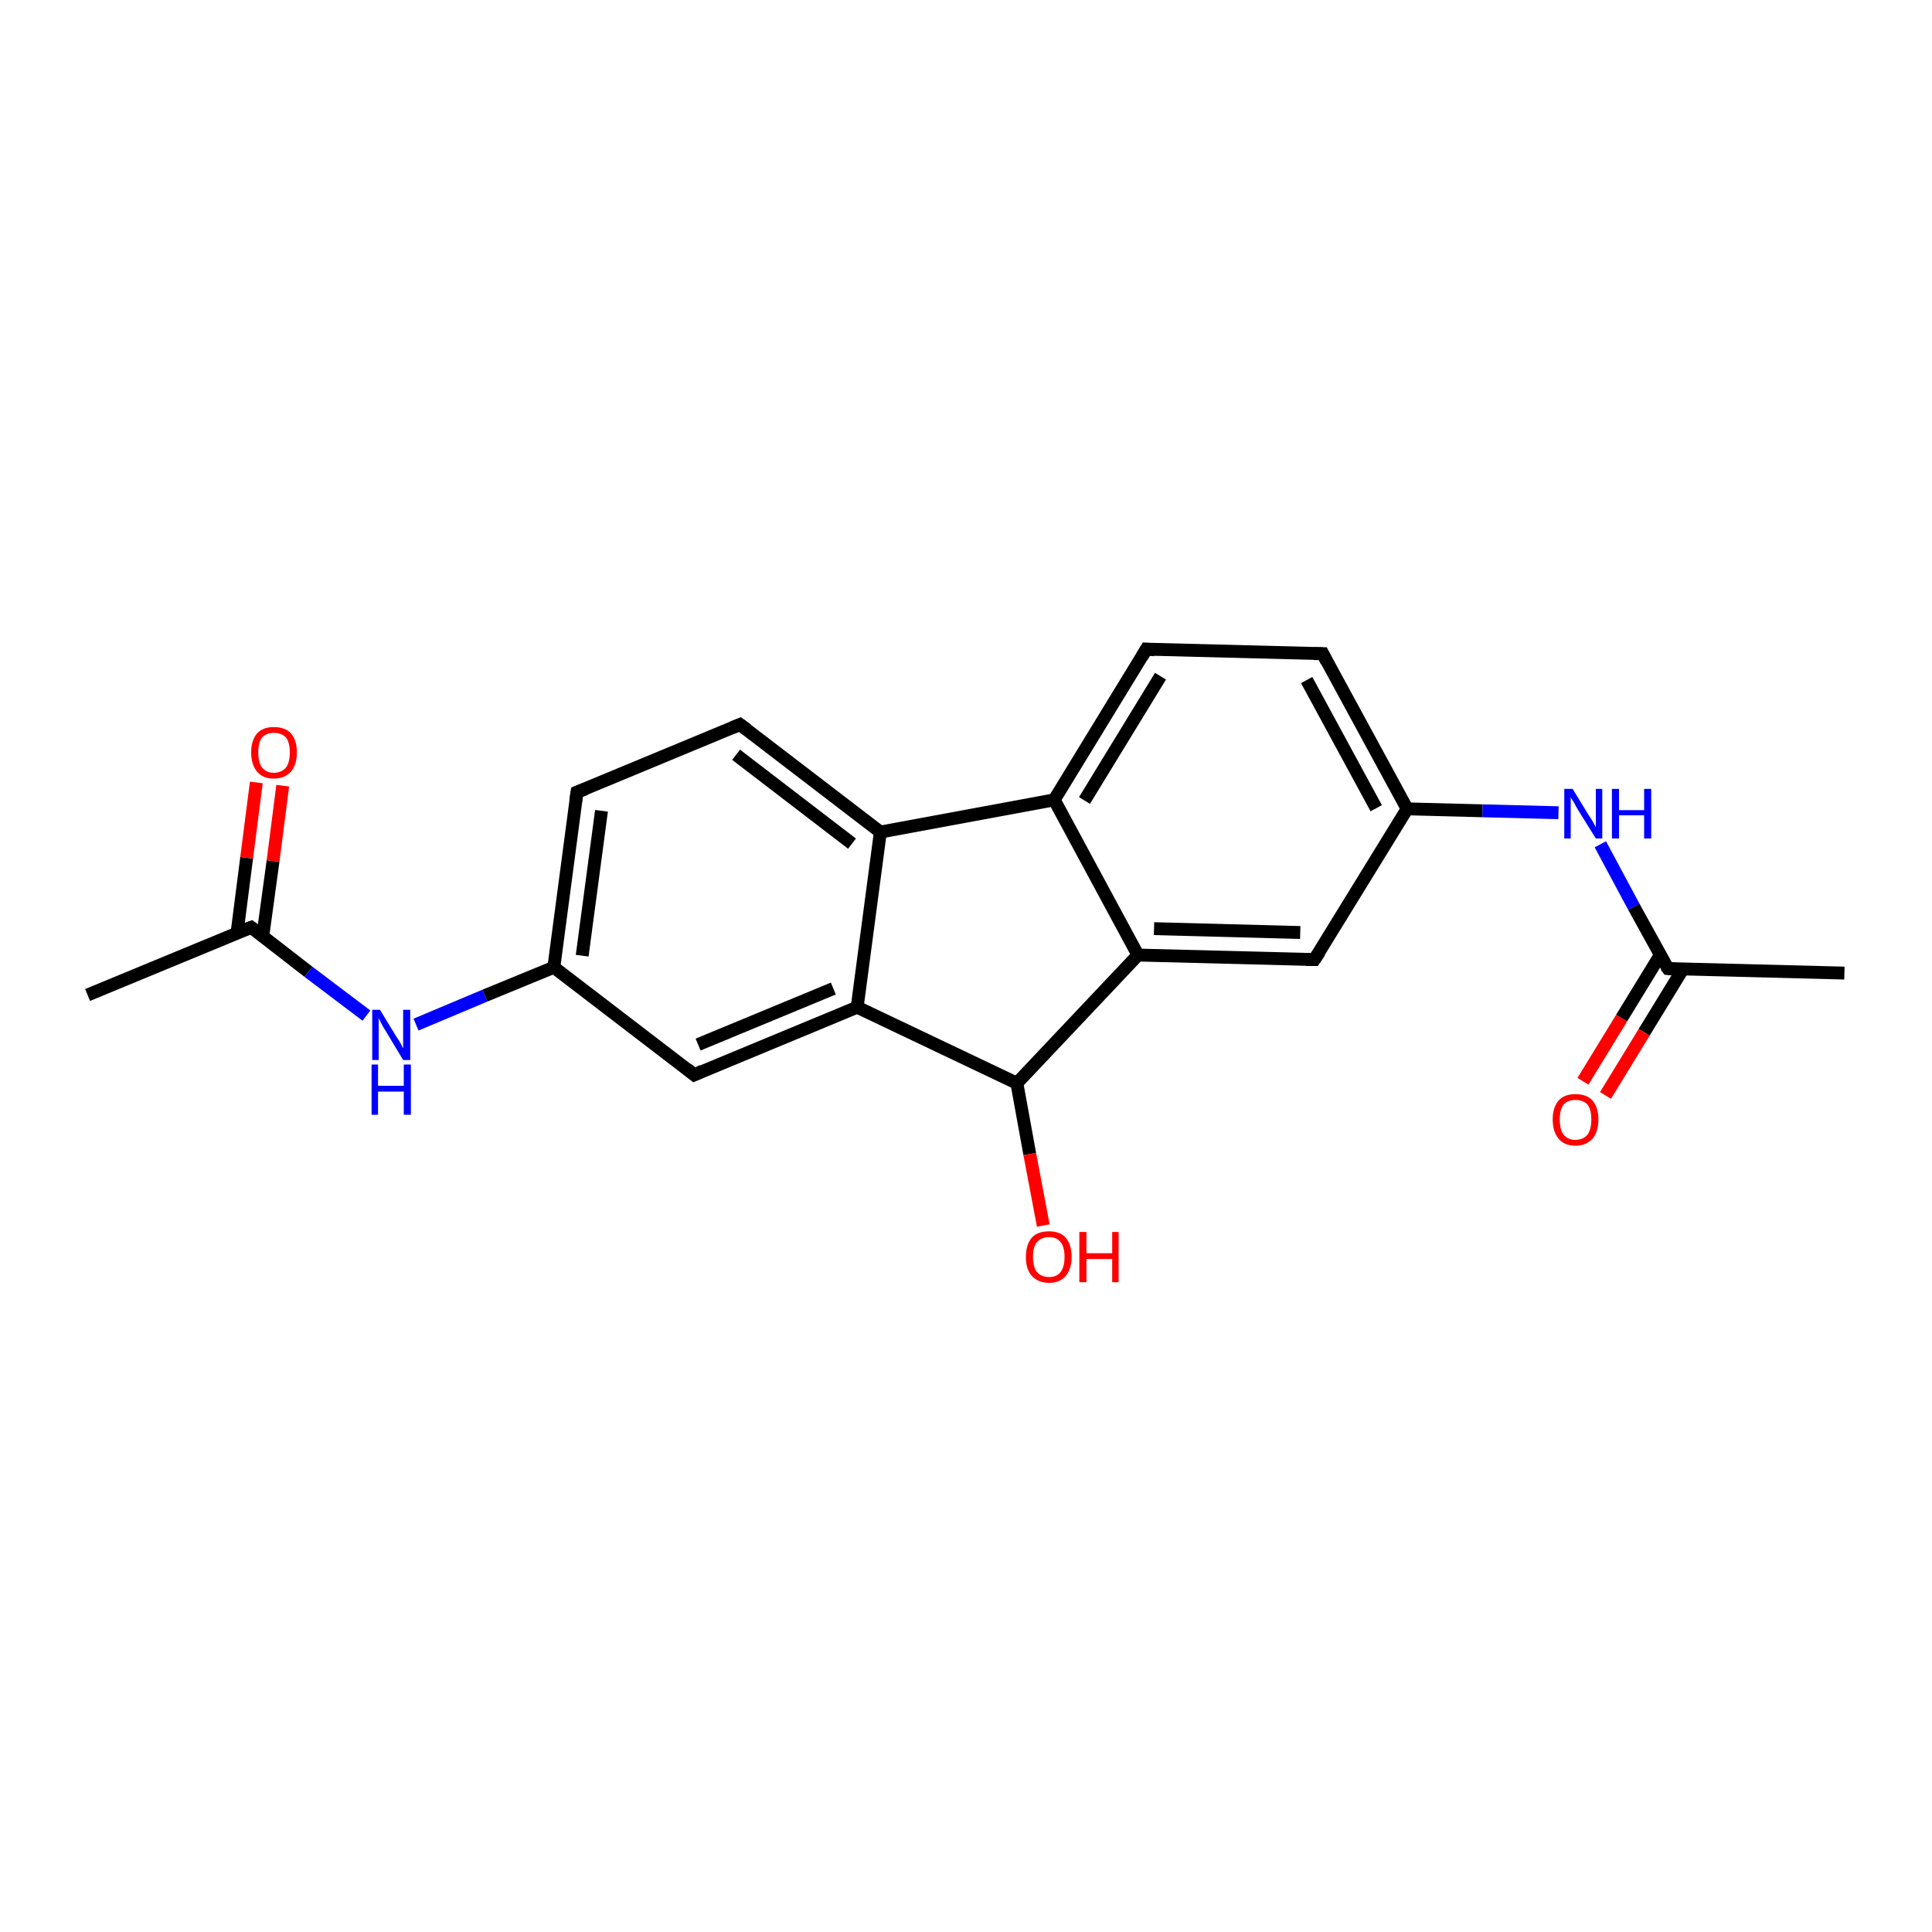 <?xml version='1.0' encoding='iso-8859-1'?>
<svg version='1.1' baseProfile='full'
              xmlns='http://www.w3.org/2000/svg'
                      xmlns:rdkit='http://www.rdkit.org/xml'
                      xmlns:xlink='http://www.w3.org/1999/xlink'
                  xml:space='preserve'
width='300px' height='300px' viewBox='0 0 300 300'>
<!-- END OF HEADER -->
<rect style='opacity:1.0;fill:#FFFFFF;stroke:none' width='300.0' height='300.0' x='0.0' y='0.0'> </rect>
<path class='bond-0 atom-0 atom-1' d='M 13.6,154.5 L 39.0,144.0' style='fill:none;fill-rule:evenodd;stroke:#000000;stroke-width:2.0px;stroke-linecap:butt;stroke-linejoin:miter;stroke-opacity:1' />
<path class='bond-1 atom-1 atom-2' d='M 40.8,145.4 L 42.4,133.7' style='fill:none;fill-rule:evenodd;stroke:#000000;stroke-width:2.0px;stroke-linecap:butt;stroke-linejoin:miter;stroke-opacity:1' />
<path class='bond-1 atom-1 atom-2' d='M 42.4,133.7 L 43.9,122.0' style='fill:none;fill-rule:evenodd;stroke:#FF0000;stroke-width:2.0px;stroke-linecap:butt;stroke-linejoin:miter;stroke-opacity:1' />
<path class='bond-1 atom-1 atom-2' d='M 36.8,144.9 L 38.3,133.2' style='fill:none;fill-rule:evenodd;stroke:#000000;stroke-width:2.0px;stroke-linecap:butt;stroke-linejoin:miter;stroke-opacity:1' />
<path class='bond-1 atom-1 atom-2' d='M 38.3,133.2 L 39.8,121.5' style='fill:none;fill-rule:evenodd;stroke:#FF0000;stroke-width:2.0px;stroke-linecap:butt;stroke-linejoin:miter;stroke-opacity:1' />
<path class='bond-2 atom-1 atom-3' d='M 39.0,144.0 L 47.9,150.9' style='fill:none;fill-rule:evenodd;stroke:#000000;stroke-width:2.0px;stroke-linecap:butt;stroke-linejoin:miter;stroke-opacity:1' />
<path class='bond-2 atom-1 atom-3' d='M 47.9,150.9 L 56.9,157.7' style='fill:none;fill-rule:evenodd;stroke:#0000FF;stroke-width:2.0px;stroke-linecap:butt;stroke-linejoin:miter;stroke-opacity:1' />
<path class='bond-3 atom-3 atom-4' d='M 64.6,159.1 L 75.3,154.6' style='fill:none;fill-rule:evenodd;stroke:#0000FF;stroke-width:2.0px;stroke-linecap:butt;stroke-linejoin:miter;stroke-opacity:1' />
<path class='bond-3 atom-3 atom-4' d='M 75.3,154.6 L 86.0,150.2' style='fill:none;fill-rule:evenodd;stroke:#000000;stroke-width:2.0px;stroke-linecap:butt;stroke-linejoin:miter;stroke-opacity:1' />
<path class='bond-4 atom-4 atom-5' d='M 86.0,150.2 L 89.6,123.0' style='fill:none;fill-rule:evenodd;stroke:#000000;stroke-width:2.0px;stroke-linecap:butt;stroke-linejoin:miter;stroke-opacity:1' />
<path class='bond-4 atom-4 atom-5' d='M 90.4,148.4 L 93.4,125.9' style='fill:none;fill-rule:evenodd;stroke:#000000;stroke-width:2.0px;stroke-linecap:butt;stroke-linejoin:miter;stroke-opacity:1' />
<path class='bond-5 atom-5 atom-6' d='M 89.6,123.0 L 114.9,112.5' style='fill:none;fill-rule:evenodd;stroke:#000000;stroke-width:2.0px;stroke-linecap:butt;stroke-linejoin:miter;stroke-opacity:1' />
<path class='bond-6 atom-6 atom-7' d='M 114.9,112.5 L 136.7,129.2' style='fill:none;fill-rule:evenodd;stroke:#000000;stroke-width:2.0px;stroke-linecap:butt;stroke-linejoin:miter;stroke-opacity:1' />
<path class='bond-6 atom-6 atom-7' d='M 114.3,117.2 L 132.3,131.0' style='fill:none;fill-rule:evenodd;stroke:#000000;stroke-width:2.0px;stroke-linecap:butt;stroke-linejoin:miter;stroke-opacity:1' />
<path class='bond-7 atom-7 atom-8' d='M 136.7,129.2 L 133.1,156.4' style='fill:none;fill-rule:evenodd;stroke:#000000;stroke-width:2.0px;stroke-linecap:butt;stroke-linejoin:miter;stroke-opacity:1' />
<path class='bond-8 atom-8 atom-9' d='M 133.1,156.4 L 107.8,166.9' style='fill:none;fill-rule:evenodd;stroke:#000000;stroke-width:2.0px;stroke-linecap:butt;stroke-linejoin:miter;stroke-opacity:1' />
<path class='bond-8 atom-8 atom-9' d='M 129.4,153.5 L 108.4,162.2' style='fill:none;fill-rule:evenodd;stroke:#000000;stroke-width:2.0px;stroke-linecap:butt;stroke-linejoin:miter;stroke-opacity:1' />
<path class='bond-9 atom-8 atom-10' d='M 133.1,156.4 L 157.9,168.2' style='fill:none;fill-rule:evenodd;stroke:#000000;stroke-width:2.0px;stroke-linecap:butt;stroke-linejoin:miter;stroke-opacity:1' />
<path class='bond-10 atom-10 atom-11' d='M 157.9,168.2 L 159.9,179.2' style='fill:none;fill-rule:evenodd;stroke:#000000;stroke-width:2.0px;stroke-linecap:butt;stroke-linejoin:miter;stroke-opacity:1' />
<path class='bond-10 atom-10 atom-11' d='M 159.9,179.2 L 162.0,190.3' style='fill:none;fill-rule:evenodd;stroke:#FF0000;stroke-width:2.0px;stroke-linecap:butt;stroke-linejoin:miter;stroke-opacity:1' />
<path class='bond-11 atom-10 atom-12' d='M 157.9,168.2 L 176.7,148.3' style='fill:none;fill-rule:evenodd;stroke:#000000;stroke-width:2.0px;stroke-linecap:butt;stroke-linejoin:miter;stroke-opacity:1' />
<path class='bond-12 atom-12 atom-13' d='M 176.7,148.3 L 204.1,149.0' style='fill:none;fill-rule:evenodd;stroke:#000000;stroke-width:2.0px;stroke-linecap:butt;stroke-linejoin:miter;stroke-opacity:1' />
<path class='bond-12 atom-12 atom-13' d='M 179.2,144.2 L 201.9,144.8' style='fill:none;fill-rule:evenodd;stroke:#000000;stroke-width:2.0px;stroke-linecap:butt;stroke-linejoin:miter;stroke-opacity:1' />
<path class='bond-13 atom-13 atom-14' d='M 204.1,149.0 L 218.5,125.6' style='fill:none;fill-rule:evenodd;stroke:#000000;stroke-width:2.0px;stroke-linecap:butt;stroke-linejoin:miter;stroke-opacity:1' />
<path class='bond-14 atom-14 atom-15' d='M 218.5,125.6 L 230.2,125.9' style='fill:none;fill-rule:evenodd;stroke:#000000;stroke-width:2.0px;stroke-linecap:butt;stroke-linejoin:miter;stroke-opacity:1' />
<path class='bond-14 atom-14 atom-15' d='M 230.2,125.9 L 242.0,126.2' style='fill:none;fill-rule:evenodd;stroke:#0000FF;stroke-width:2.0px;stroke-linecap:butt;stroke-linejoin:miter;stroke-opacity:1' />
<path class='bond-15 atom-15 atom-16' d='M 248.5,131.1 L 253.7,140.8' style='fill:none;fill-rule:evenodd;stroke:#0000FF;stroke-width:2.0px;stroke-linecap:butt;stroke-linejoin:miter;stroke-opacity:1' />
<path class='bond-15 atom-15 atom-16' d='M 253.7,140.8 L 259.0,150.4' style='fill:none;fill-rule:evenodd;stroke:#000000;stroke-width:2.0px;stroke-linecap:butt;stroke-linejoin:miter;stroke-opacity:1' />
<path class='bond-16 atom-16 atom-17' d='M 259.0,150.4 L 286.4,151.1' style='fill:none;fill-rule:evenodd;stroke:#000000;stroke-width:2.0px;stroke-linecap:butt;stroke-linejoin:miter;stroke-opacity:1' />
<path class='bond-17 atom-16 atom-18' d='M 257.8,148.3 L 251.8,158.1' style='fill:none;fill-rule:evenodd;stroke:#000000;stroke-width:2.0px;stroke-linecap:butt;stroke-linejoin:miter;stroke-opacity:1' />
<path class='bond-17 atom-16 atom-18' d='M 251.8,158.1 L 245.8,167.9' style='fill:none;fill-rule:evenodd;stroke:#FF0000;stroke-width:2.0px;stroke-linecap:butt;stroke-linejoin:miter;stroke-opacity:1' />
<path class='bond-17 atom-16 atom-18' d='M 261.3,150.5 L 255.3,160.3' style='fill:none;fill-rule:evenodd;stroke:#000000;stroke-width:2.0px;stroke-linecap:butt;stroke-linejoin:miter;stroke-opacity:1' />
<path class='bond-17 atom-16 atom-18' d='M 255.3,160.3 L 249.3,170.1' style='fill:none;fill-rule:evenodd;stroke:#FF0000;stroke-width:2.0px;stroke-linecap:butt;stroke-linejoin:miter;stroke-opacity:1' />
<path class='bond-18 atom-14 atom-19' d='M 218.5,125.6 L 205.4,101.5' style='fill:none;fill-rule:evenodd;stroke:#000000;stroke-width:2.0px;stroke-linecap:butt;stroke-linejoin:miter;stroke-opacity:1' />
<path class='bond-18 atom-14 atom-19' d='M 213.7,125.5 L 202.9,105.6' style='fill:none;fill-rule:evenodd;stroke:#000000;stroke-width:2.0px;stroke-linecap:butt;stroke-linejoin:miter;stroke-opacity:1' />
<path class='bond-19 atom-19 atom-20' d='M 205.4,101.5 L 178.0,100.8' style='fill:none;fill-rule:evenodd;stroke:#000000;stroke-width:2.0px;stroke-linecap:butt;stroke-linejoin:miter;stroke-opacity:1' />
<path class='bond-20 atom-20 atom-21' d='M 178.0,100.8 L 163.7,124.2' style='fill:none;fill-rule:evenodd;stroke:#000000;stroke-width:2.0px;stroke-linecap:butt;stroke-linejoin:miter;stroke-opacity:1' />
<path class='bond-20 atom-20 atom-21' d='M 180.2,105.0 L 168.4,124.3' style='fill:none;fill-rule:evenodd;stroke:#000000;stroke-width:2.0px;stroke-linecap:butt;stroke-linejoin:miter;stroke-opacity:1' />
<path class='bond-21 atom-9 atom-4' d='M 107.8,166.9 L 86.0,150.2' style='fill:none;fill-rule:evenodd;stroke:#000000;stroke-width:2.0px;stroke-linecap:butt;stroke-linejoin:miter;stroke-opacity:1' />
<path class='bond-22 atom-21 atom-12' d='M 163.7,124.2 L 176.7,148.3' style='fill:none;fill-rule:evenodd;stroke:#000000;stroke-width:2.0px;stroke-linecap:butt;stroke-linejoin:miter;stroke-opacity:1' />
<path class='bond-23 atom-21 atom-7' d='M 163.7,124.2 L 136.7,129.2' style='fill:none;fill-rule:evenodd;stroke:#000000;stroke-width:2.0px;stroke-linecap:butt;stroke-linejoin:miter;stroke-opacity:1' />
<path d='M 37.7,144.5 L 39.0,144.0 L 39.4,144.3' style='fill:none;stroke:#000000;stroke-width:2.0px;stroke-linecap:butt;stroke-linejoin:miter;stroke-opacity:1;' />
<path d='M 89.4,124.4 L 89.6,123.0 L 90.9,122.5' style='fill:none;stroke:#000000;stroke-width:2.0px;stroke-linecap:butt;stroke-linejoin:miter;stroke-opacity:1;' />
<path d='M 113.7,113.0 L 114.9,112.5 L 116.0,113.3' style='fill:none;stroke:#000000;stroke-width:2.0px;stroke-linecap:butt;stroke-linejoin:miter;stroke-opacity:1;' />
<path d='M 109.1,166.3 L 107.8,166.9 L 106.7,166.0' style='fill:none;stroke:#000000;stroke-width:2.0px;stroke-linecap:butt;stroke-linejoin:miter;stroke-opacity:1;' />
<path d='M 202.8,149.0 L 204.1,149.0 L 204.9,147.8' style='fill:none;stroke:#000000;stroke-width:2.0px;stroke-linecap:butt;stroke-linejoin:miter;stroke-opacity:1;' />
<path d='M 258.7,150.0 L 259.0,150.4 L 260.3,150.5' style='fill:none;stroke:#000000;stroke-width:2.0px;stroke-linecap:butt;stroke-linejoin:miter;stroke-opacity:1;' />
<path d='M 206.0,102.7 L 205.4,101.5 L 204.0,101.5' style='fill:none;stroke:#000000;stroke-width:2.0px;stroke-linecap:butt;stroke-linejoin:miter;stroke-opacity:1;' />
<path d='M 179.3,100.9 L 178.0,100.8 L 177.3,102.0' style='fill:none;stroke:#000000;stroke-width:2.0px;stroke-linecap:butt;stroke-linejoin:miter;stroke-opacity:1;' />
<path class='atom-2' d='M 39.0 116.8
Q 39.0 115.0, 39.9 113.9
Q 40.8 112.9, 42.5 112.9
Q 44.3 112.9, 45.2 113.9
Q 46.1 115.0, 46.1 116.8
Q 46.1 118.7, 45.2 119.8
Q 44.2 120.9, 42.5 120.9
Q 40.8 120.9, 39.9 119.8
Q 39.0 118.7, 39.0 116.8
M 42.5 120.0
Q 43.7 120.0, 44.4 119.2
Q 45.0 118.4, 45.0 116.8
Q 45.0 115.3, 44.4 114.5
Q 43.7 113.8, 42.5 113.8
Q 41.4 113.8, 40.7 114.5
Q 40.1 115.3, 40.1 116.8
Q 40.1 118.4, 40.7 119.2
Q 41.4 120.0, 42.5 120.0
' fill='#FF0000'/>
<path class='atom-3' d='M 59.0 156.8
L 61.5 160.9
Q 61.8 161.3, 62.2 162.0
Q 62.6 162.8, 62.6 162.8
L 62.6 156.8
L 63.7 156.8
L 63.7 164.6
L 62.6 164.6
L 59.9 160.1
Q 59.5 159.5, 59.2 158.9
Q 58.9 158.3, 58.8 158.1
L 58.8 164.6
L 57.8 164.6
L 57.8 156.8
L 59.0 156.8
' fill='#0000FF'/>
<path class='atom-3' d='M 57.7 165.3
L 58.7 165.3
L 58.7 168.6
L 62.7 168.6
L 62.7 165.3
L 63.8 165.3
L 63.8 173.1
L 62.7 173.1
L 62.7 169.5
L 58.7 169.5
L 58.7 173.1
L 57.7 173.1
L 57.7 165.3
' fill='#0000FF'/>
<path class='atom-11' d='M 159.3 195.2
Q 159.3 193.3, 160.2 192.2
Q 161.1 191.2, 162.9 191.2
Q 164.6 191.2, 165.5 192.2
Q 166.4 193.3, 166.4 195.2
Q 166.4 197.0, 165.5 198.1
Q 164.6 199.2, 162.9 199.2
Q 161.2 199.2, 160.2 198.1
Q 159.3 197.1, 159.3 195.2
M 162.9 198.3
Q 164.1 198.3, 164.7 197.5
Q 165.3 196.7, 165.3 195.2
Q 165.3 193.6, 164.7 192.9
Q 164.1 192.1, 162.9 192.1
Q 161.7 192.1, 161.0 192.9
Q 160.4 193.6, 160.4 195.2
Q 160.4 196.7, 161.0 197.5
Q 161.7 198.3, 162.9 198.3
' fill='#FF0000'/>
<path class='atom-11' d='M 167.6 191.3
L 168.7 191.3
L 168.7 194.6
L 172.7 194.6
L 172.7 191.3
L 173.7 191.3
L 173.7 199.1
L 172.7 199.1
L 172.7 195.5
L 168.7 195.5
L 168.7 199.1
L 167.6 199.1
L 167.6 191.3
' fill='#FF0000'/>
<path class='atom-15' d='M 244.2 122.5
L 246.7 126.6
Q 247.0 127.0, 247.4 127.7
Q 247.8 128.4, 247.8 128.5
L 247.8 122.5
L 248.8 122.5
L 248.8 130.2
L 247.8 130.2
L 245.0 125.7
Q 244.7 125.2, 244.4 124.6
Q 244.0 124.0, 243.9 123.8
L 243.9 130.2
L 242.9 130.2
L 242.9 122.5
L 244.2 122.5
' fill='#0000FF'/>
<path class='atom-15' d='M 250.3 122.5
L 251.4 122.5
L 251.4 125.8
L 255.3 125.8
L 255.3 122.5
L 256.4 122.5
L 256.4 130.2
L 255.3 130.2
L 255.3 126.6
L 251.4 126.6
L 251.4 130.2
L 250.3 130.2
L 250.3 122.5
' fill='#0000FF'/>
<path class='atom-18' d='M 241.1 173.8
Q 241.1 172.0, 242.0 170.9
Q 242.9 169.9, 244.6 169.9
Q 246.4 169.9, 247.3 170.9
Q 248.2 172.0, 248.2 173.8
Q 248.2 175.7, 247.3 176.8
Q 246.3 177.9, 244.6 177.9
Q 242.9 177.9, 242.0 176.8
Q 241.1 175.7, 241.1 173.8
M 244.6 177.0
Q 245.8 177.0, 246.5 176.2
Q 247.1 175.4, 247.1 173.8
Q 247.1 172.3, 246.5 171.5
Q 245.8 170.8, 244.6 170.8
Q 243.5 170.8, 242.8 171.5
Q 242.2 172.3, 242.2 173.8
Q 242.2 175.4, 242.8 176.2
Q 243.5 177.0, 244.6 177.0
' fill='#FF0000'/>
</svg>

